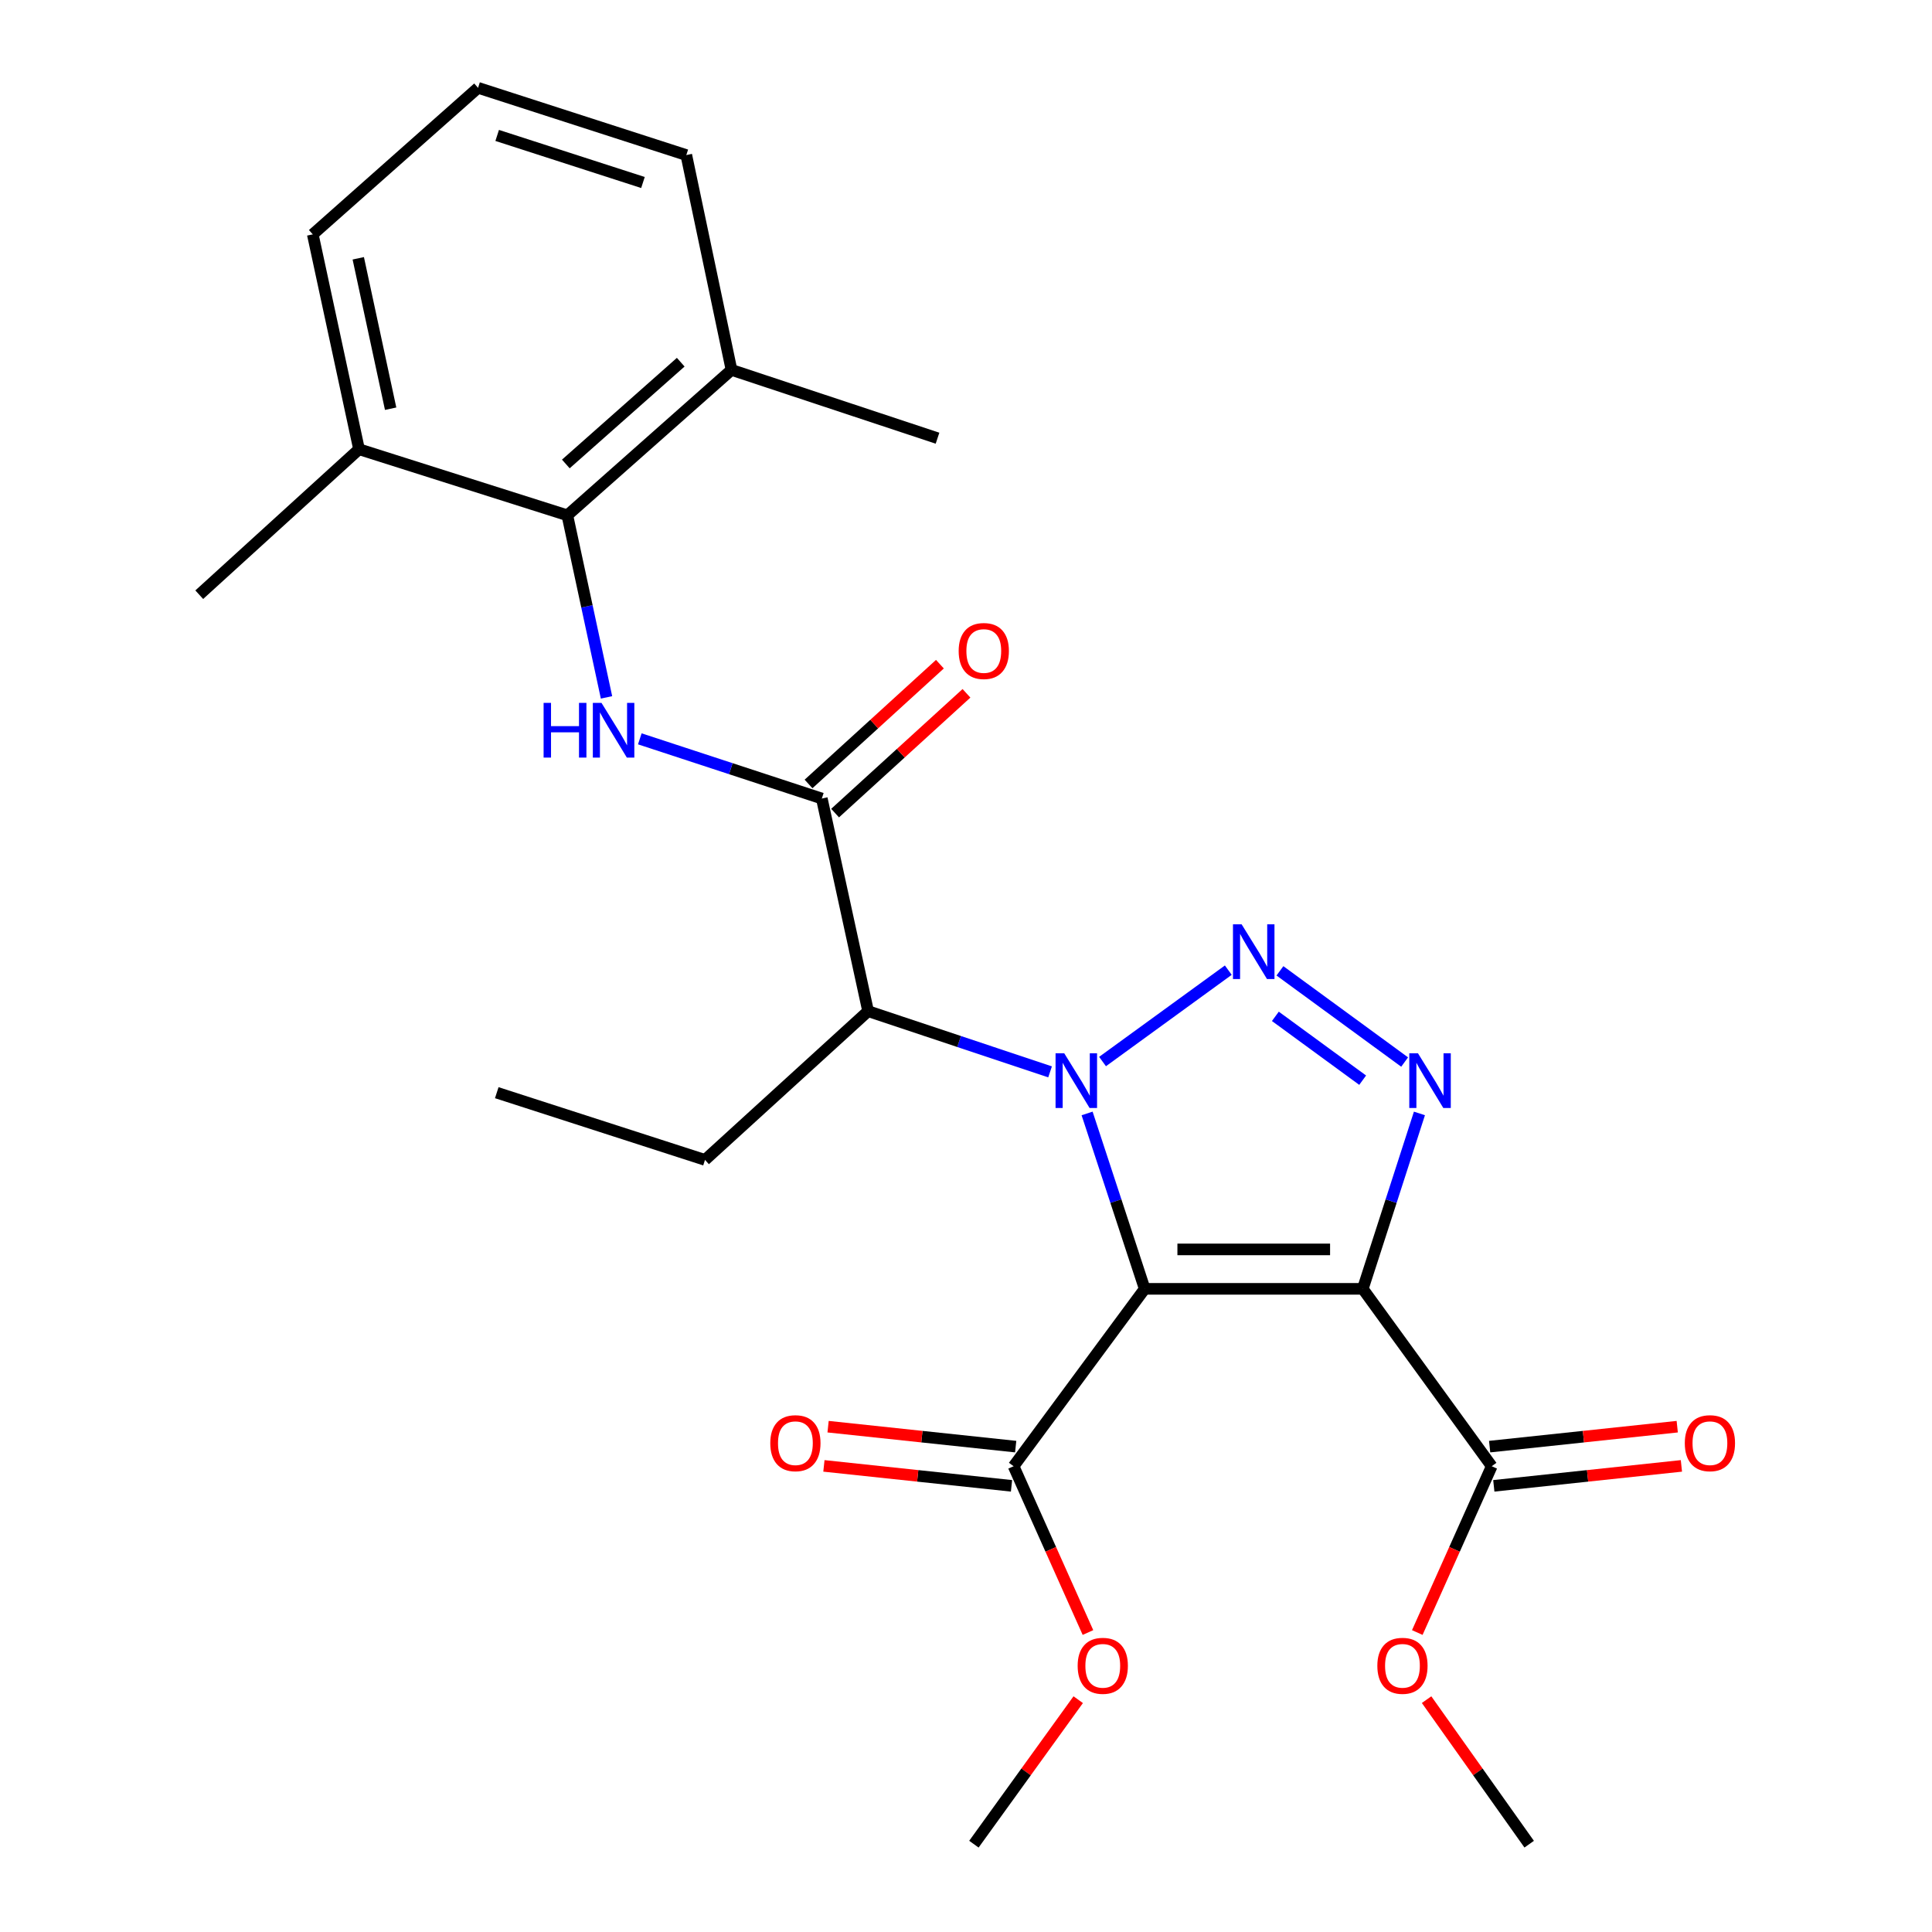 <?xml version='1.0' encoding='iso-8859-1'?>
<svg version='1.1' baseProfile='full'
              xmlns='http://www.w3.org/2000/svg'
                      xmlns:rdkit='http://www.rdkit.org/xml'
                      xmlns:xlink='http://www.w3.org/1999/xlink'
                  xml:space='preserve'
width='1000px' height='1000px' viewBox='0 0 1000 1000'>
<!-- END OF HEADER -->
<rect style='opacity:1.0;fill:#FFFFFF;stroke:none' width='1000' height='1000' x='0' y='0'> </rect>
<path class='bond-0' d='M 562.679,576.317 L 577.587,621.709' style='fill:none;fill-rule:evenodd;stroke:#0000FF;stroke-width:6px;stroke-linecap:butt;stroke-linejoin:miter;stroke-opacity:1' />
<path class='bond-0' d='M 577.587,621.709 L 592.495,667.101' style='fill:none;fill-rule:evenodd;stroke:#000000;stroke-width:6px;stroke-linecap:butt;stroke-linejoin:miter;stroke-opacity:1' />
<path class='bond-2' d='M 570.675,549.453 L 635.766,502.148' style='fill:none;fill-rule:evenodd;stroke:#0000FF;stroke-width:6px;stroke-linecap:butt;stroke-linejoin:miter;stroke-opacity:1' />
<path class='bond-4' d='M 543.517,554.792 L 496.422,539.086' style='fill:none;fill-rule:evenodd;stroke:#0000FF;stroke-width:6px;stroke-linecap:butt;stroke-linejoin:miter;stroke-opacity:1' />
<path class='bond-4' d='M 496.422,539.086 L 449.328,523.379' style='fill:none;fill-rule:evenodd;stroke:#000000;stroke-width:6px;stroke-linecap:butt;stroke-linejoin:miter;stroke-opacity:1' />
<path class='bond-1' d='M 592.495,667.101 L 705.377,667.101' style='fill:none;fill-rule:evenodd;stroke:#000000;stroke-width:6px;stroke-linecap:butt;stroke-linejoin:miter;stroke-opacity:1' />
<path class='bond-1' d='M 609.427,646.693 L 688.445,646.693' style='fill:none;fill-rule:evenodd;stroke:#000000;stroke-width:6px;stroke-linecap:butt;stroke-linejoin:miter;stroke-opacity:1' />
<path class='bond-7' d='M 592.495,667.101 L 524.636,758.917' style='fill:none;fill-rule:evenodd;stroke:#000000;stroke-width:6px;stroke-linecap:butt;stroke-linejoin:miter;stroke-opacity:1' />
<path class='bond-8' d='M 705.377,667.101 L 772.113,758.917' style='fill:none;fill-rule:evenodd;stroke:#000000;stroke-width:6px;stroke-linecap:butt;stroke-linejoin:miter;stroke-opacity:1' />
<path class='bond-26' d='M 705.377,667.101 L 720.037,621.707' style='fill:none;fill-rule:evenodd;stroke:#000000;stroke-width:6px;stroke-linecap:butt;stroke-linejoin:miter;stroke-opacity:1' />
<path class='bond-26' d='M 720.037,621.707 L 734.697,576.313' style='fill:none;fill-rule:evenodd;stroke:#0000FF;stroke-width:6px;stroke-linecap:butt;stroke-linejoin:miter;stroke-opacity:1' />
<path class='bond-3' d='M 662.491,502.506 L 727.039,549.708' style='fill:none;fill-rule:evenodd;stroke:#0000FF;stroke-width:6px;stroke-linecap:butt;stroke-linejoin:miter;stroke-opacity:1' />
<path class='bond-3' d='M 660.126,526.06 L 705.31,559.101' style='fill:none;fill-rule:evenodd;stroke:#0000FF;stroke-width:6px;stroke-linecap:butt;stroke-linejoin:miter;stroke-opacity:1' />
<path class='bond-5' d='M 449.328,523.379 L 425.371,413.32' style='fill:none;fill-rule:evenodd;stroke:#000000;stroke-width:6px;stroke-linecap:butt;stroke-linejoin:miter;stroke-opacity:1' />
<path class='bond-17' d='M 449.328,523.379 L 364.904,600.365' style='fill:none;fill-rule:evenodd;stroke:#000000;stroke-width:6px;stroke-linecap:butt;stroke-linejoin:miter;stroke-opacity:1' />
<path class='bond-6' d='M 425.371,413.32 L 378.268,397.87' style='fill:none;fill-rule:evenodd;stroke:#000000;stroke-width:6px;stroke-linecap:butt;stroke-linejoin:miter;stroke-opacity:1' />
<path class='bond-6' d='M 378.268,397.87 L 331.166,382.421' style='fill:none;fill-rule:evenodd;stroke:#0000FF;stroke-width:6px;stroke-linecap:butt;stroke-linejoin:miter;stroke-opacity:1' />
<path class='bond-10' d='M 432.246,420.86 L 466.245,389.859' style='fill:none;fill-rule:evenodd;stroke:#000000;stroke-width:6px;stroke-linecap:butt;stroke-linejoin:miter;stroke-opacity:1' />
<path class='bond-10' d='M 466.245,389.859 L 500.244,358.859' style='fill:none;fill-rule:evenodd;stroke:#FF0000;stroke-width:6px;stroke-linecap:butt;stroke-linejoin:miter;stroke-opacity:1' />
<path class='bond-10' d='M 418.495,405.78 L 452.494,374.779' style='fill:none;fill-rule:evenodd;stroke:#000000;stroke-width:6px;stroke-linecap:butt;stroke-linejoin:miter;stroke-opacity:1' />
<path class='bond-10' d='M 452.494,374.779 L 486.493,343.778' style='fill:none;fill-rule:evenodd;stroke:#FF0000;stroke-width:6px;stroke-linecap:butt;stroke-linejoin:miter;stroke-opacity:1' />
<path class='bond-9' d='M 313.932,360.963 L 303.794,313.84' style='fill:none;fill-rule:evenodd;stroke:#0000FF;stroke-width:6px;stroke-linecap:butt;stroke-linejoin:miter;stroke-opacity:1' />
<path class='bond-9' d='M 303.794,313.84 L 293.656,266.718' style='fill:none;fill-rule:evenodd;stroke:#000000;stroke-width:6px;stroke-linecap:butt;stroke-linejoin:miter;stroke-opacity:1' />
<path class='bond-11' d='M 525.715,748.77 L 477.165,743.609' style='fill:none;fill-rule:evenodd;stroke:#000000;stroke-width:6px;stroke-linecap:butt;stroke-linejoin:miter;stroke-opacity:1' />
<path class='bond-11' d='M 477.165,743.609 L 428.615,738.447' style='fill:none;fill-rule:evenodd;stroke:#FF0000;stroke-width:6px;stroke-linecap:butt;stroke-linejoin:miter;stroke-opacity:1' />
<path class='bond-11' d='M 523.557,769.065 L 475.007,763.903' style='fill:none;fill-rule:evenodd;stroke:#000000;stroke-width:6px;stroke-linecap:butt;stroke-linejoin:miter;stroke-opacity:1' />
<path class='bond-11' d='M 475.007,763.903 L 426.457,758.741' style='fill:none;fill-rule:evenodd;stroke:#FF0000;stroke-width:6px;stroke-linecap:butt;stroke-linejoin:miter;stroke-opacity:1' />
<path class='bond-15' d='M 524.636,758.917 L 543.881,801.955' style='fill:none;fill-rule:evenodd;stroke:#000000;stroke-width:6px;stroke-linecap:butt;stroke-linejoin:miter;stroke-opacity:1' />
<path class='bond-15' d='M 543.881,801.955 L 563.126,844.993' style='fill:none;fill-rule:evenodd;stroke:#FF0000;stroke-width:6px;stroke-linecap:butt;stroke-linejoin:miter;stroke-opacity:1' />
<path class='bond-12' d='M 773.192,769.065 L 821.742,763.903' style='fill:none;fill-rule:evenodd;stroke:#000000;stroke-width:6px;stroke-linecap:butt;stroke-linejoin:miter;stroke-opacity:1' />
<path class='bond-12' d='M 821.742,763.903 L 870.292,758.741' style='fill:none;fill-rule:evenodd;stroke:#FF0000;stroke-width:6px;stroke-linecap:butt;stroke-linejoin:miter;stroke-opacity:1' />
<path class='bond-12' d='M 771.034,748.77 L 819.584,743.609' style='fill:none;fill-rule:evenodd;stroke:#000000;stroke-width:6px;stroke-linecap:butt;stroke-linejoin:miter;stroke-opacity:1' />
<path class='bond-12' d='M 819.584,743.609 L 868.134,738.447' style='fill:none;fill-rule:evenodd;stroke:#FF0000;stroke-width:6px;stroke-linecap:butt;stroke-linejoin:miter;stroke-opacity:1' />
<path class='bond-16' d='M 772.113,758.917 L 752.849,801.955' style='fill:none;fill-rule:evenodd;stroke:#000000;stroke-width:6px;stroke-linecap:butt;stroke-linejoin:miter;stroke-opacity:1' />
<path class='bond-16' d='M 752.849,801.955 L 733.585,844.992' style='fill:none;fill-rule:evenodd;stroke:#FF0000;stroke-width:6px;stroke-linecap:butt;stroke-linejoin:miter;stroke-opacity:1' />
<path class='bond-13' d='M 293.656,266.718 L 378.623,191.456' style='fill:none;fill-rule:evenodd;stroke:#000000;stroke-width:6px;stroke-linecap:butt;stroke-linejoin:miter;stroke-opacity:1' />
<path class='bond-13' d='M 292.869,240.152 L 352.346,187.468' style='fill:none;fill-rule:evenodd;stroke:#000000;stroke-width:6px;stroke-linecap:butt;stroke-linejoin:miter;stroke-opacity:1' />
<path class='bond-14' d='M 293.656,266.718 L 185.83,232.522' style='fill:none;fill-rule:evenodd;stroke:#000000;stroke-width:6px;stroke-linecap:butt;stroke-linejoin:miter;stroke-opacity:1' />
<path class='bond-20' d='M 378.623,191.456 L 355.233,80.263' style='fill:none;fill-rule:evenodd;stroke:#000000;stroke-width:6px;stroke-linecap:butt;stroke-linejoin:miter;stroke-opacity:1' />
<path class='bond-21' d='M 378.623,191.456 L 485.259,226.808' style='fill:none;fill-rule:evenodd;stroke:#000000;stroke-width:6px;stroke-linecap:butt;stroke-linejoin:miter;stroke-opacity:1' />
<path class='bond-19' d='M 185.83,232.522 L 161.895,121.307' style='fill:none;fill-rule:evenodd;stroke:#000000;stroke-width:6px;stroke-linecap:butt;stroke-linejoin:miter;stroke-opacity:1' />
<path class='bond-19' d='M 202.192,211.546 L 185.437,133.695' style='fill:none;fill-rule:evenodd;stroke:#000000;stroke-width:6px;stroke-linecap:butt;stroke-linejoin:miter;stroke-opacity:1' />
<path class='bond-22' d='M 185.83,232.522 L 103.13,307.819' style='fill:none;fill-rule:evenodd;stroke:#000000;stroke-width:6px;stroke-linecap:butt;stroke-linejoin:miter;stroke-opacity:1' />
<path class='bond-24' d='M 558.082,879.749 L 531.087,917.147' style='fill:none;fill-rule:evenodd;stroke:#FF0000;stroke-width:6px;stroke-linecap:butt;stroke-linejoin:miter;stroke-opacity:1' />
<path class='bond-24' d='M 531.087,917.147 L 504.091,954.545' style='fill:none;fill-rule:evenodd;stroke:#000000;stroke-width:6px;stroke-linecap:butt;stroke-linejoin:miter;stroke-opacity:1' />
<path class='bond-23' d='M 738.398,879.733 L 764.95,917.139' style='fill:none;fill-rule:evenodd;stroke:#FF0000;stroke-width:6px;stroke-linecap:butt;stroke-linejoin:miter;stroke-opacity:1' />
<path class='bond-23' d='M 764.95,917.139 L 791.501,954.545' style='fill:none;fill-rule:evenodd;stroke:#000000;stroke-width:6px;stroke-linecap:butt;stroke-linejoin:miter;stroke-opacity:1' />
<path class='bond-25' d='M 364.904,600.365 L 257.124,565.568' style='fill:none;fill-rule:evenodd;stroke:#000000;stroke-width:6px;stroke-linecap:butt;stroke-linejoin:miter;stroke-opacity:1' />
<path class='bond-18' d='M 247.441,45.455 L 161.895,121.307' style='fill:none;fill-rule:evenodd;stroke:#000000;stroke-width:6px;stroke-linecap:butt;stroke-linejoin:miter;stroke-opacity:1' />
<path class='bond-27' d='M 247.441,45.455 L 355.233,80.263' style='fill:none;fill-rule:evenodd;stroke:#000000;stroke-width:6px;stroke-linecap:butt;stroke-linejoin:miter;stroke-opacity:1' />
<path class='bond-27' d='M 257.339,70.097 L 332.793,94.463' style='fill:none;fill-rule:evenodd;stroke:#000000;stroke-width:6px;stroke-linecap:butt;stroke-linejoin:miter;stroke-opacity:1' />
<path  class='atom-0' d='M 550.837 545.161
L 560.117 560.161
Q 561.037 561.641, 562.517 564.321
Q 563.997 567.001, 564.077 567.161
L 564.077 545.161
L 567.837 545.161
L 567.837 573.481
L 563.957 573.481
L 553.997 557.081
Q 552.837 555.161, 551.597 552.961
Q 550.397 550.761, 550.037 550.081
L 550.037 573.481
L 546.357 573.481
L 546.357 545.161
L 550.837 545.161
' fill='#0000FF'/>
<path  class='atom-3' d='M 642.664 478.425
L 651.944 493.425
Q 652.864 494.905, 654.344 497.585
Q 655.824 500.265, 655.904 500.425
L 655.904 478.425
L 659.664 478.425
L 659.664 506.745
L 655.784 506.745
L 645.824 490.345
Q 644.664 488.425, 643.424 486.225
Q 642.224 484.025, 641.864 483.345
L 641.864 506.745
L 638.184 506.745
L 638.184 478.425
L 642.664 478.425
' fill='#0000FF'/>
<path  class='atom-4' d='M 733.925 545.161
L 743.205 560.161
Q 744.125 561.641, 745.605 564.321
Q 747.085 567.001, 747.165 567.161
L 747.165 545.161
L 750.925 545.161
L 750.925 573.481
L 747.045 573.481
L 737.085 557.081
Q 735.925 555.161, 734.685 552.961
Q 733.485 550.761, 733.125 550.081
L 733.125 573.481
L 729.445 573.481
L 729.445 545.161
L 733.925 545.161
' fill='#0000FF'/>
<path  class='atom-7' d='M 281.37 363.808
L 285.21 363.808
L 285.21 375.848
L 299.69 375.848
L 299.69 363.808
L 303.53 363.808
L 303.53 392.128
L 299.69 392.128
L 299.69 379.048
L 285.21 379.048
L 285.21 392.128
L 281.37 392.128
L 281.37 363.808
' fill='#0000FF'/>
<path  class='atom-7' d='M 311.33 363.808
L 320.61 378.808
Q 321.53 380.288, 323.01 382.968
Q 324.49 385.648, 324.57 385.808
L 324.57 363.808
L 328.33 363.808
L 328.33 392.128
L 324.45 392.128
L 314.49 375.728
Q 313.33 373.808, 312.09 371.608
Q 310.89 369.408, 310.53 368.728
L 310.53 392.128
L 306.85 392.128
L 306.85 363.808
L 311.33 363.808
' fill='#0000FF'/>
<path  class='atom-11' d='M 496.205 336.958
Q 496.205 330.158, 499.565 326.358
Q 502.925 322.558, 509.205 322.558
Q 515.485 322.558, 518.845 326.358
Q 522.205 330.158, 522.205 336.958
Q 522.205 343.838, 518.805 347.758
Q 515.405 351.638, 509.205 351.638
Q 502.965 351.638, 499.565 347.758
Q 496.205 343.878, 496.205 336.958
M 509.205 348.438
Q 513.525 348.438, 515.845 345.558
Q 518.205 342.638, 518.205 336.958
Q 518.205 331.398, 515.845 328.598
Q 513.525 325.758, 509.205 325.758
Q 504.885 325.758, 502.525 328.558
Q 500.205 331.358, 500.205 336.958
Q 500.205 342.678, 502.525 345.558
Q 504.885 348.438, 509.205 348.438
' fill='#FF0000'/>
<path  class='atom-12' d='M 398.697 746.99
Q 398.697 740.19, 402.057 736.39
Q 405.417 732.59, 411.697 732.59
Q 417.977 732.59, 421.337 736.39
Q 424.697 740.19, 424.697 746.99
Q 424.697 753.87, 421.297 757.79
Q 417.897 761.67, 411.697 761.67
Q 405.457 761.67, 402.057 757.79
Q 398.697 753.91, 398.697 746.99
M 411.697 758.47
Q 416.017 758.47, 418.337 755.59
Q 420.697 752.67, 420.697 746.99
Q 420.697 741.43, 418.337 738.63
Q 416.017 735.79, 411.697 735.79
Q 407.377 735.79, 405.017 738.59
Q 402.697 741.39, 402.697 746.99
Q 402.697 752.71, 405.017 755.59
Q 407.377 758.47, 411.697 758.47
' fill='#FF0000'/>
<path  class='atom-13' d='M 872.052 746.99
Q 872.052 740.19, 875.412 736.39
Q 878.772 732.59, 885.052 732.59
Q 891.332 732.59, 894.692 736.39
Q 898.052 740.19, 898.052 746.99
Q 898.052 753.87, 894.652 757.79
Q 891.252 761.67, 885.052 761.67
Q 878.812 761.67, 875.412 757.79
Q 872.052 753.91, 872.052 746.99
M 885.052 758.47
Q 889.372 758.47, 891.692 755.59
Q 894.052 752.67, 894.052 746.99
Q 894.052 741.43, 891.692 738.63
Q 889.372 735.79, 885.052 735.79
Q 880.732 735.79, 878.372 738.59
Q 876.052 741.39, 876.052 746.99
Q 876.052 752.71, 878.372 755.59
Q 880.732 758.47, 885.052 758.47
' fill='#FF0000'/>
<path  class='atom-16' d='M 557.793 862.22
Q 557.793 855.42, 561.153 851.62
Q 564.513 847.82, 570.793 847.82
Q 577.073 847.82, 580.433 851.62
Q 583.793 855.42, 583.793 862.22
Q 583.793 869.1, 580.393 873.02
Q 576.993 876.9, 570.793 876.9
Q 564.553 876.9, 561.153 873.02
Q 557.793 869.14, 557.793 862.22
M 570.793 873.7
Q 575.113 873.7, 577.433 870.82
Q 579.793 867.9, 579.793 862.22
Q 579.793 856.66, 577.433 853.86
Q 575.113 851.02, 570.793 851.02
Q 566.473 851.02, 564.113 853.82
Q 561.793 856.62, 561.793 862.22
Q 561.793 867.94, 564.113 870.82
Q 566.473 873.7, 570.793 873.7
' fill='#FF0000'/>
<path  class='atom-17' d='M 712.91 862.22
Q 712.91 855.42, 716.27 851.62
Q 719.63 847.82, 725.91 847.82
Q 732.19 847.82, 735.55 851.62
Q 738.91 855.42, 738.91 862.22
Q 738.91 869.1, 735.51 873.02
Q 732.11 876.9, 725.91 876.9
Q 719.67 876.9, 716.27 873.02
Q 712.91 869.14, 712.91 862.22
M 725.91 873.7
Q 730.23 873.7, 732.55 870.82
Q 734.91 867.9, 734.91 862.22
Q 734.91 856.66, 732.55 853.86
Q 730.23 851.02, 725.91 851.02
Q 721.59 851.02, 719.23 853.82
Q 716.91 856.62, 716.91 862.22
Q 716.91 867.94, 719.23 870.82
Q 721.59 873.7, 725.91 873.7
' fill='#FF0000'/>
</svg>
